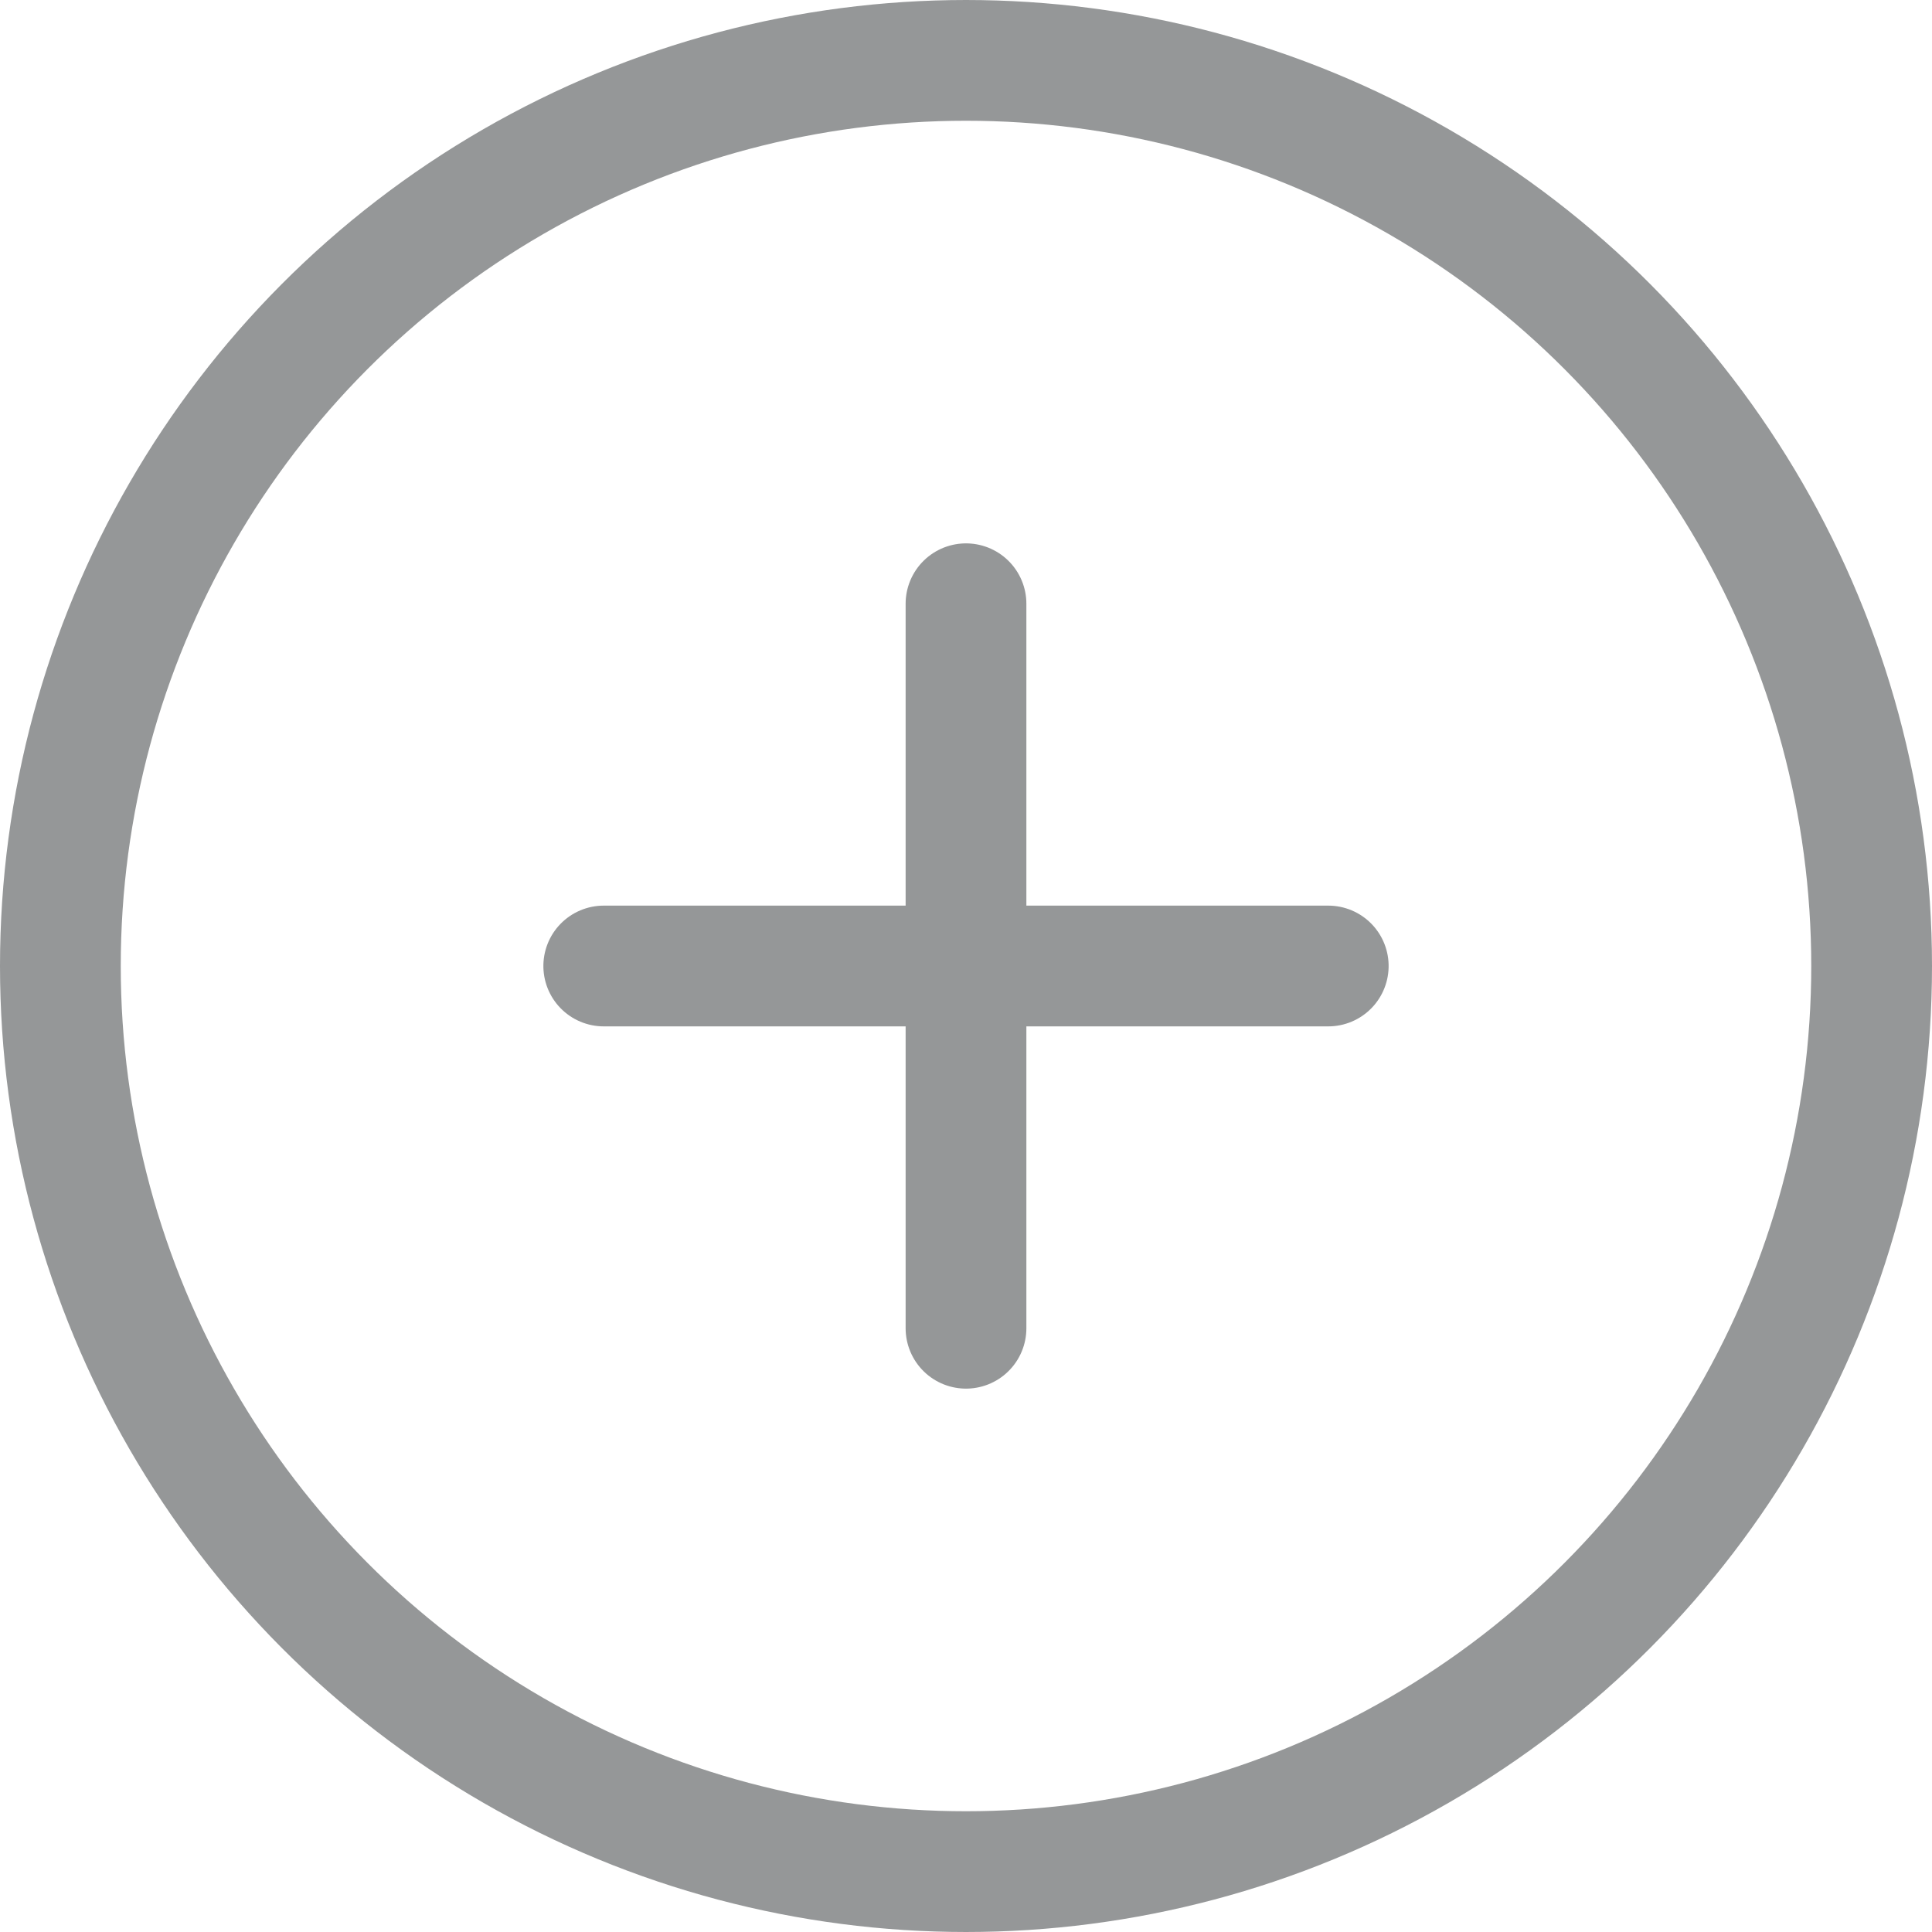 <svg id="plus_aüs" data-name="plus aüs" xmlns="http://www.w3.org/2000/svg" width="16" height="16" viewBox="0 0 16 16">
  <g id="Ellipse_135" data-name="Ellipse 135" fill="none" stroke="#959798" stroke-width="1">
    <circle cx="8" cy="8" r="8" stroke="none"/>
    <circle cx="8" cy="8" r="7.5" fill="none"/>
  </g>
  <g id="Gruppe_1650" data-name="Gruppe 1650" transform="translate(5 5)">
    <path id="Pfad_2336" data-name="Pfad 2336" d="M0,0V6" transform="translate(6 3) rotate(90)" fill="none" stroke="#959798" stroke-linecap="round" stroke-width="1"/>
    <path id="Pfad_2337" data-name="Pfad 2337" d="M0,0V6" transform="translate(3 6) rotate(180)" fill="none" stroke="#959798" stroke-linecap="round" stroke-width="1"/>
  </g>
</svg>
